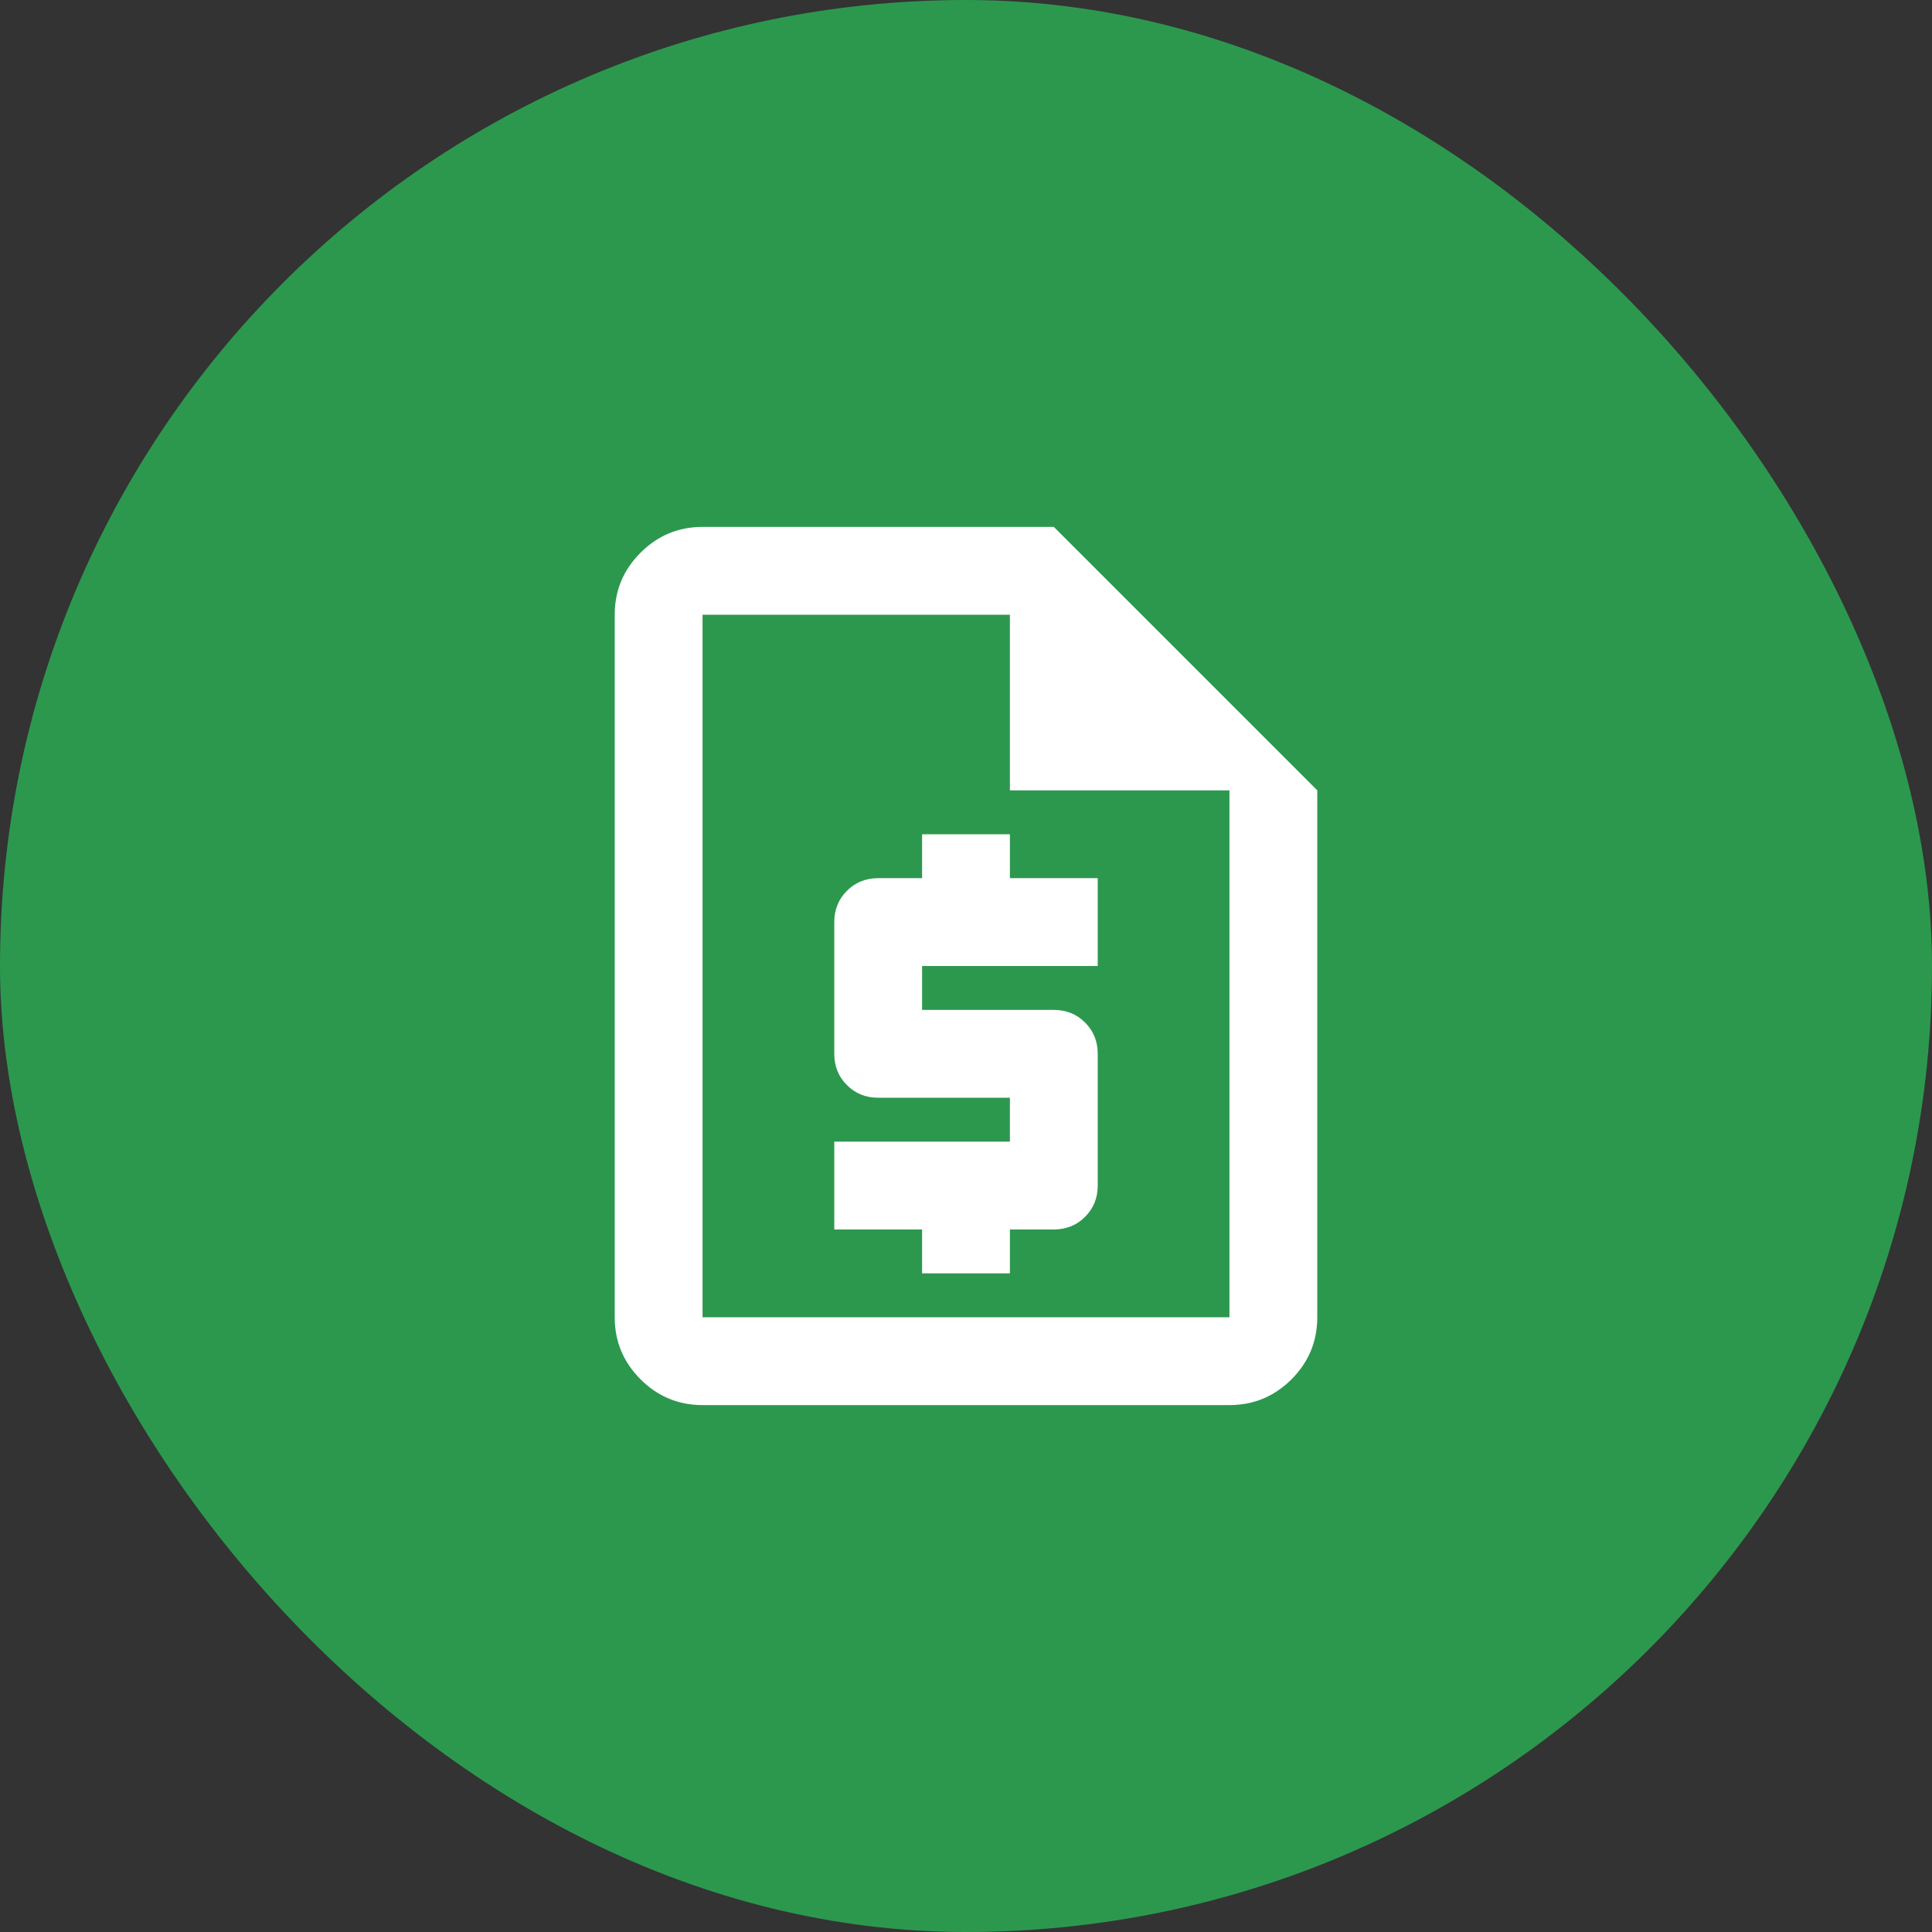 <svg width="44" height="44" viewBox="0 0 44 44" fill="none" xmlns="http://www.w3.org/2000/svg">
<rect x="0" y="0" width="44" height="44" fill="#333333" stroke="none"/>
<rect width="44" height="44" rx="22" fill="#2C984E"/>
<mask id="mask0_362_17058" style="mask-type:alpha" maskUnits="userSpaceOnUse" x="10" y="10" width="24" height="24">
<rect x="10" y="10" width="24" height="24" fill="#D9D9D9"/>
</mask>
<g mask="url(#mask0_362_17058)">
<path d="M21 29H23V28H24C24.283 28 24.521 27.904 24.712 27.712C24.904 27.521 25 27.283 25 27V24C25 23.717 24.904 23.479 24.712 23.288C24.521 23.096 24.283 23 24 23H21V22H25V20H23V19H21V20H20C19.717 20 19.479 20.096 19.288 20.288C19.096 20.479 19 20.717 19 21V24C19 24.283 19.096 24.521 19.288 24.712C19.479 24.904 19.717 25 20 25H23V26H19V28H21V29ZM16 32C15.45 32 14.979 31.804 14.588 31.413C14.196 31.021 14 30.55 14 30V14C14 13.45 14.196 12.979 14.588 12.588C14.979 12.196 15.45 12 16 12H24L30 18V30C30 30.55 29.804 31.021 29.413 31.413C29.021 31.804 28.55 32 28 32H16ZM23 18V14H16V30H28V18H23Z" fill="white"/>
</g>
</svg>

